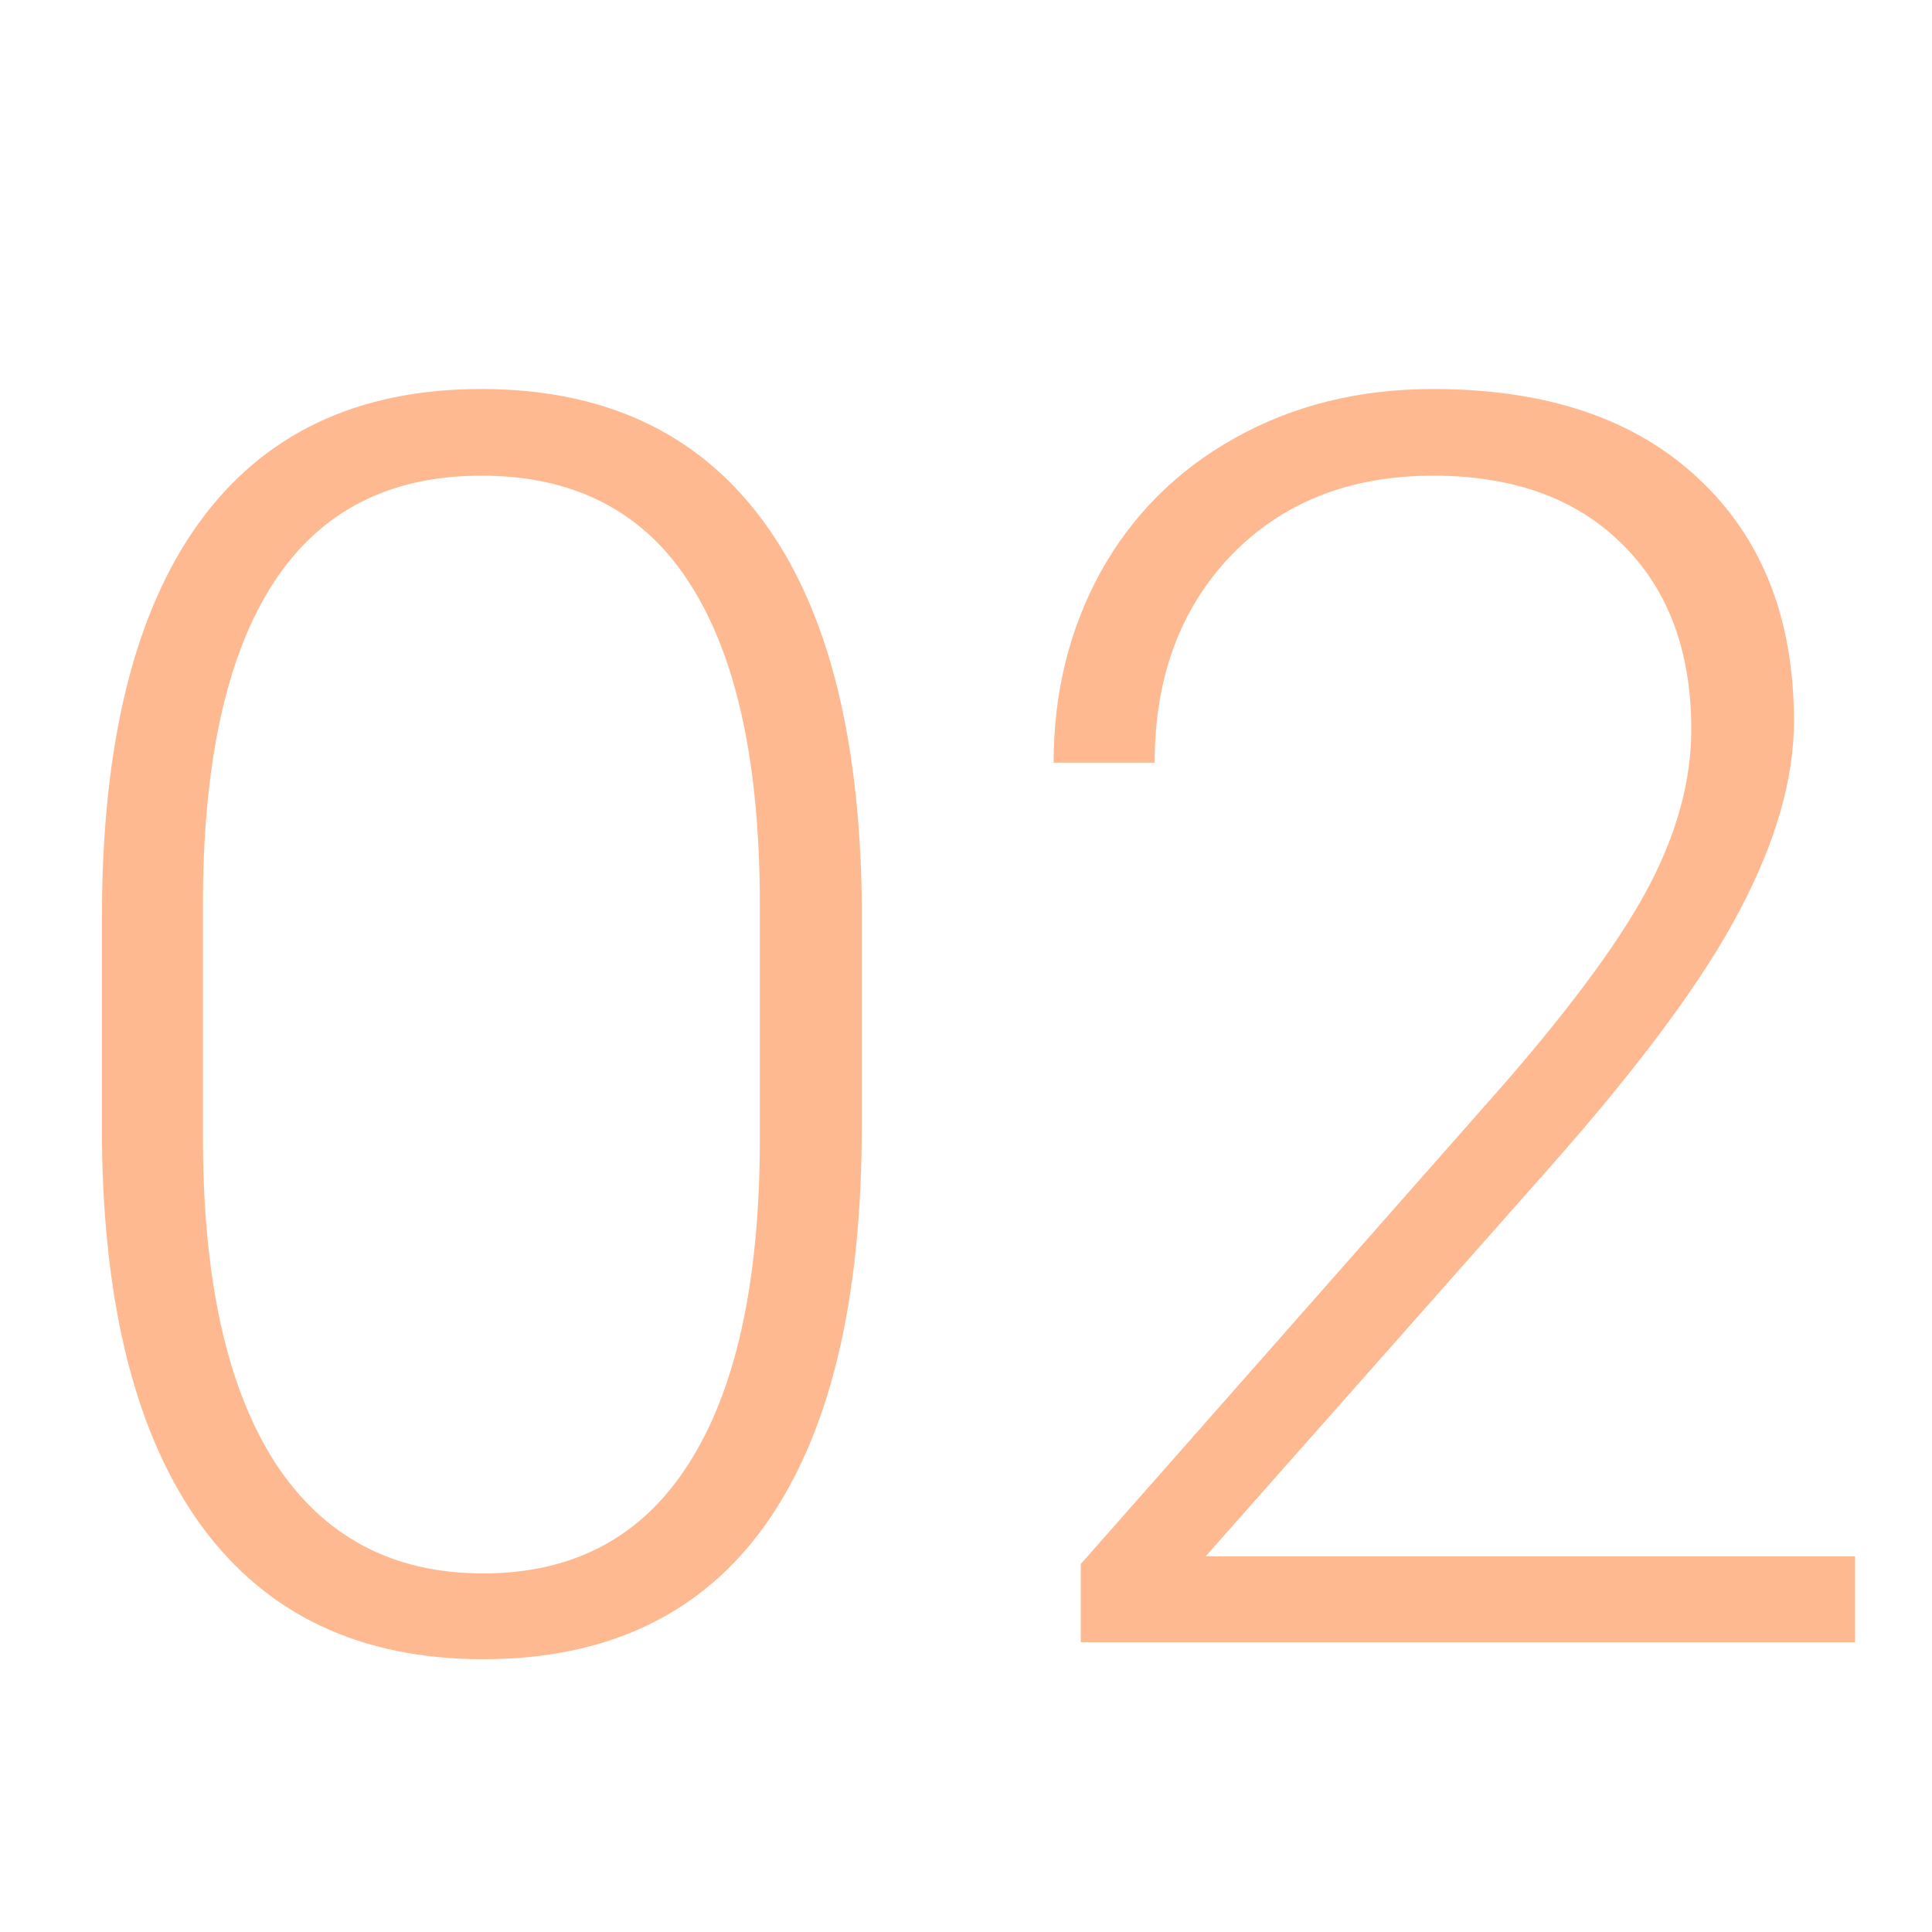 <?xml version="1.0" encoding="UTF-8"?> <svg xmlns="http://www.w3.org/2000/svg" width="20" height="20" viewBox="0 0 20 20" fill="none"><rect x="0" y="0" width="20" height="20" fill="#333333" stroke="none"/> <g clip-path="url(#clip0)"> <rect width="20" height="20" fill="white"></rect> <path d="M8.921 11.665C8.921 13.47 8.59 14.841 7.928 15.778C7.266 16.71 6.29 17.176 5.001 17.176C3.735 17.176 2.766 16.719 2.092 15.805C1.418 14.885 1.072 13.549 1.055 11.797V9.503C1.055 7.704 1.389 6.342 2.057 5.416C2.725 4.49 3.7 4.027 4.983 4.027C6.249 4.027 7.216 4.476 7.884 5.372C8.552 6.263 8.897 7.578 8.921 9.318V11.665ZM7.866 9.371C7.866 7.906 7.626 6.799 7.146 6.049C6.671 5.299 5.95 4.924 4.983 4.924C4.034 4.924 3.319 5.29 2.839 6.022C2.358 6.755 2.112 7.836 2.101 9.266V11.779C2.101 13.238 2.347 14.354 2.839 15.128C3.337 15.901 4.058 16.288 5.001 16.288C5.938 16.288 6.647 15.91 7.128 15.154C7.614 14.398 7.86 13.291 7.866 11.832V9.371ZM19.204 17H11.188V16.191L15.574 11.217C16.301 10.379 16.805 9.688 17.086 9.143C17.367 8.598 17.508 8.067 17.508 7.552C17.508 6.743 17.27 6.104 16.796 5.636C16.321 5.161 15.668 4.924 14.836 4.924C13.975 4.924 13.277 5.199 12.744 5.75C12.217 6.301 11.953 7.016 11.953 7.895H10.907C10.907 7.174 11.068 6.518 11.391 5.926C11.719 5.334 12.182 4.871 12.779 4.537C13.383 4.197 14.068 4.027 14.836 4.027C16.008 4.027 16.922 4.335 17.578 4.95C18.24 5.565 18.571 6.403 18.571 7.464C18.571 8.062 18.384 8.715 18.009 9.424C17.64 10.133 16.986 11.018 16.049 12.078L12.48 16.112H19.204V17Z" fill="#FF7424" fill-opacity="0.5"></path> </g> <defs> <clipPath id="clip0"> <rect width="20" height="20" fill="white"></rect> </clipPath> </defs> </svg> 